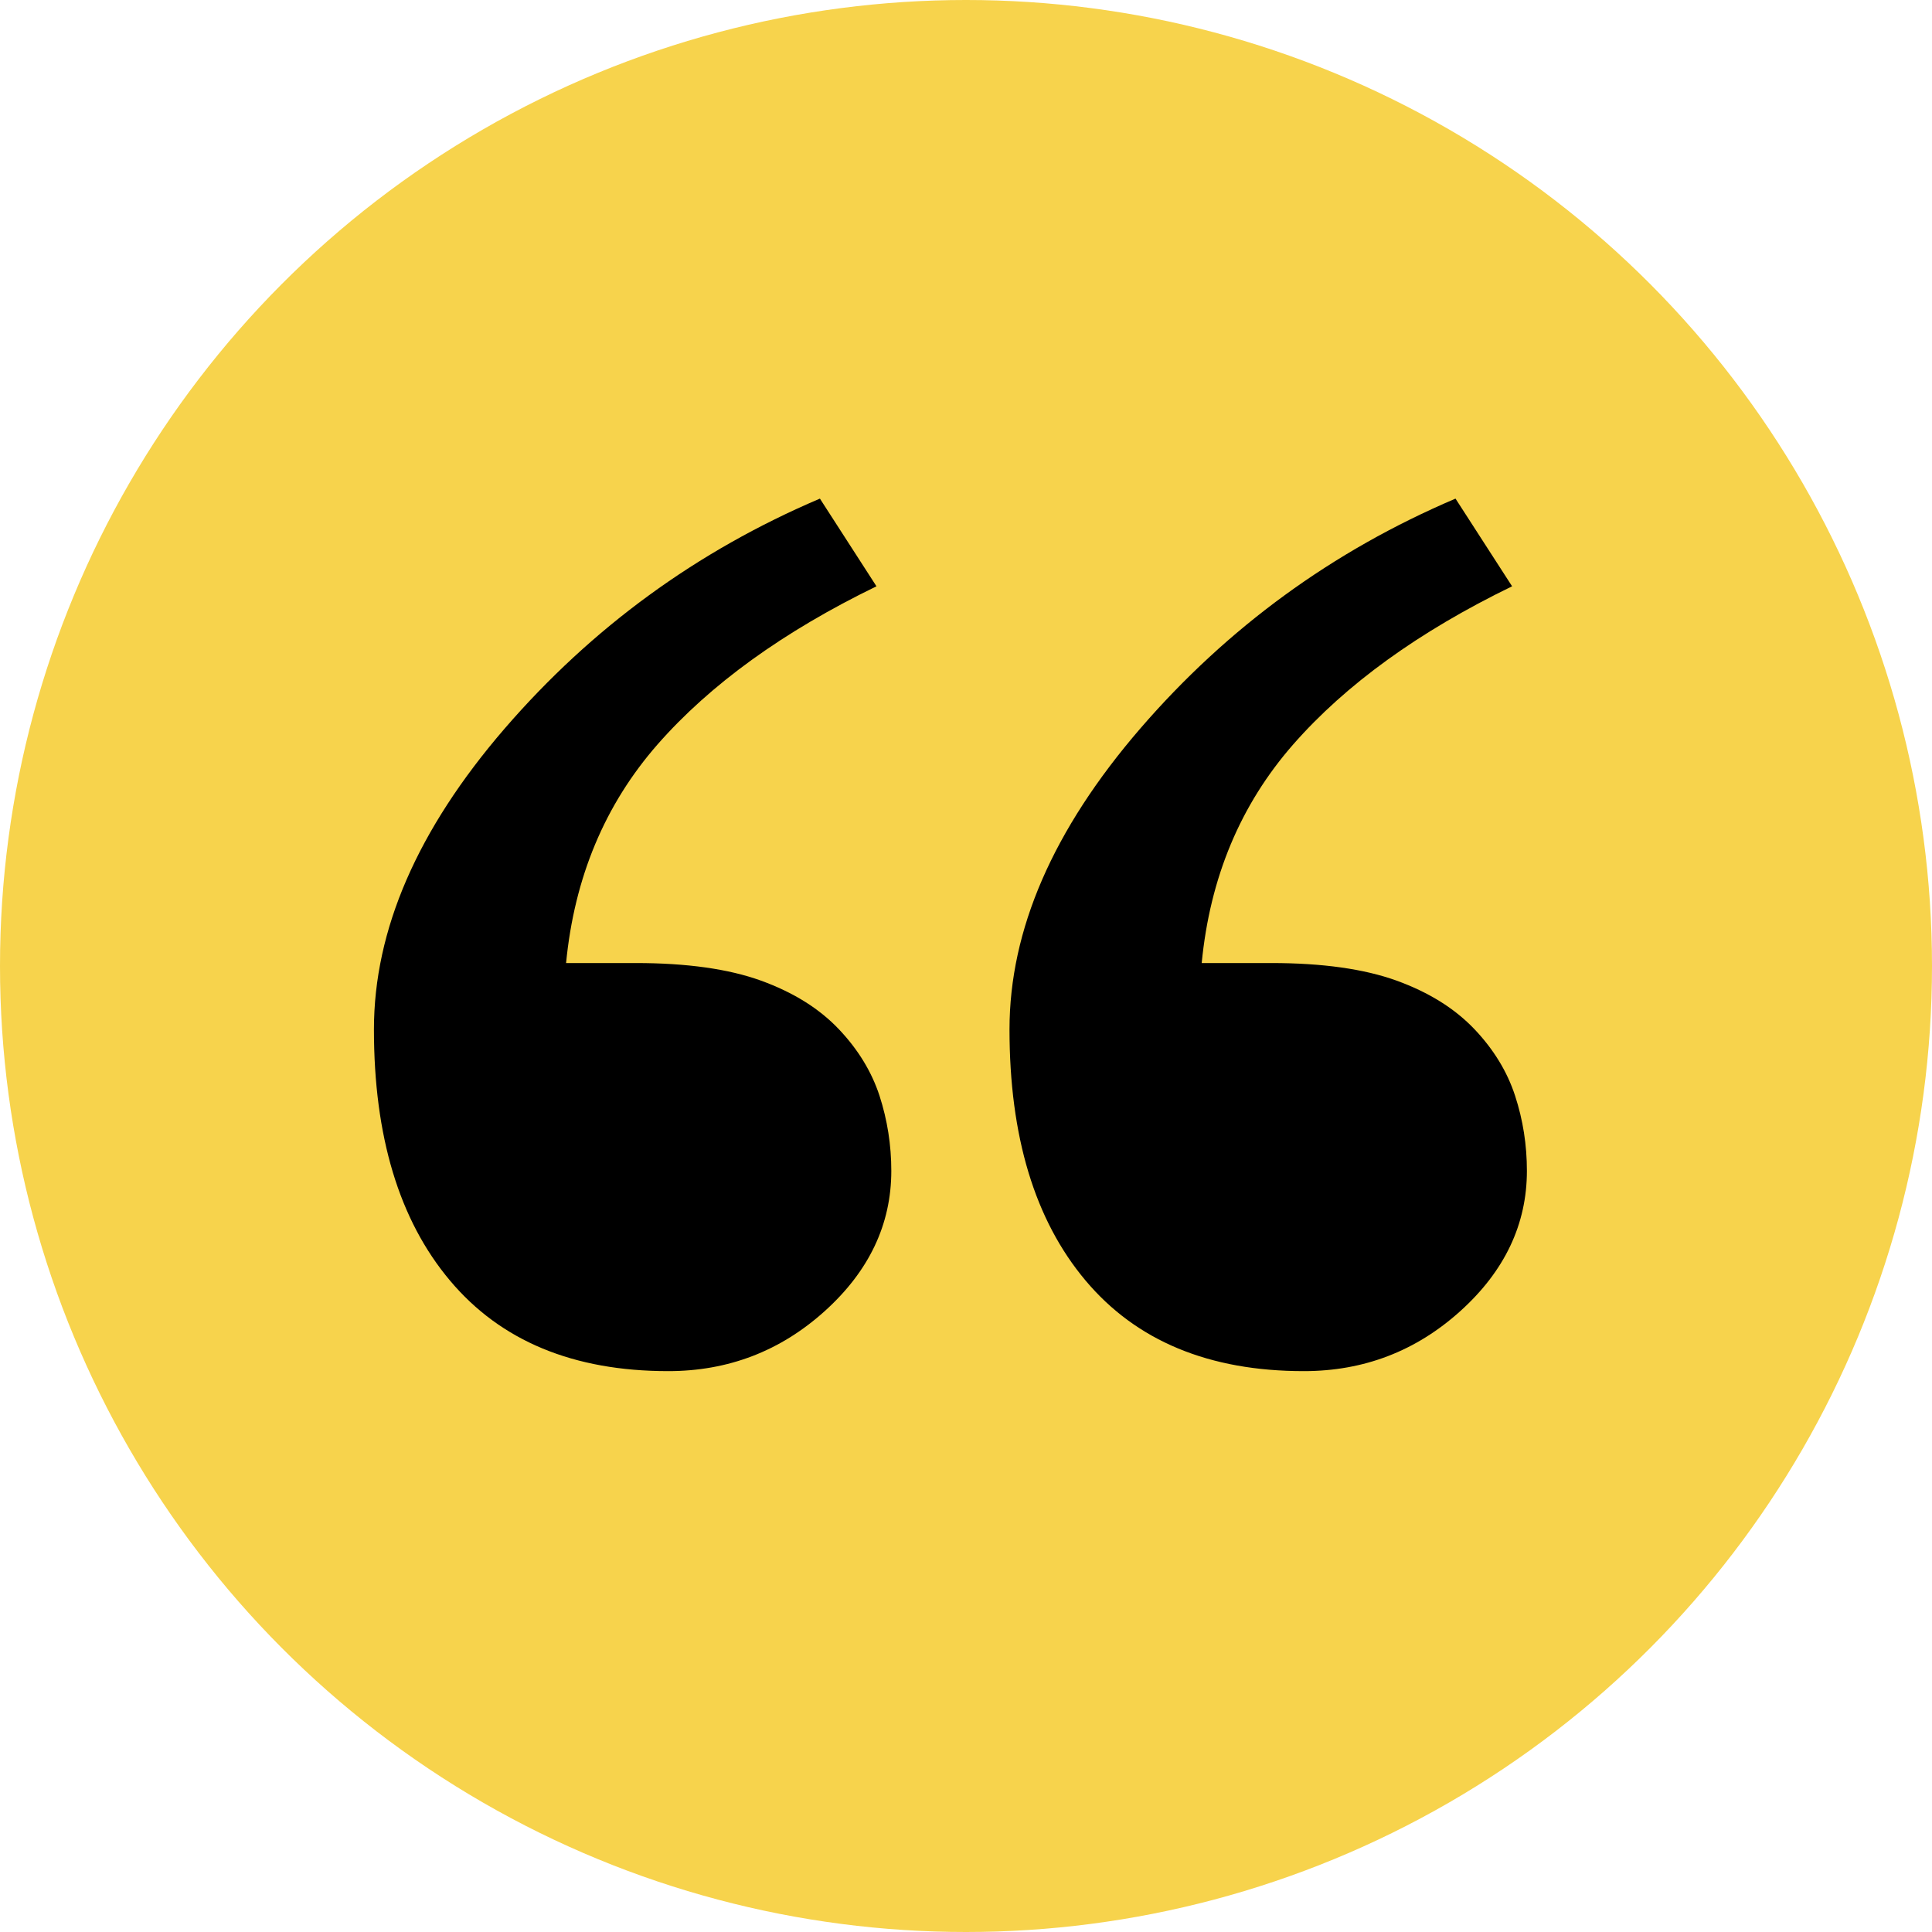 <?xml version="1.0" encoding="UTF-8"?> <svg xmlns="http://www.w3.org/2000/svg" width="62" height="62" viewBox="0 0 62 62" fill="none"><circle cx="31" cy="31" r="31" fill="#F7D34C"></circle><path fill-rule="evenodd" clip-rule="evenodd" d="M48.621 35.165C48.369 34.389 47.932 33.678 47.324 33.035C46.687 32.363 45.85 31.843 44.812 31.467C43.773 31.094 42.439 30.905 40.795 30.905H38.564C38.83 28.159 39.808 25.822 41.5 23.89C43.189 21.964 45.531 20.269 48.525 18.815L46.709 16.001C42.767 17.68 39.394 20.136 36.592 23.38C33.791 26.627 32.396 29.844 32.396 33.035C32.396 36.463 33.205 39.152 34.836 41.093C36.467 43.034 38.803 44.001 41.84 44.001C43.767 44.001 45.441 43.358 46.865 42.073C48.287 40.79 49 39.287 49 37.573C49 36.746 48.875 35.941 48.621 35.165ZM28.225 35.165C27.971 34.389 27.535 33.678 26.926 33.035C26.291 32.363 25.453 31.843 24.414 31.467C23.377 31.094 22.043 30.905 20.398 30.905H18.166C18.433 28.159 19.41 25.822 21.101 23.89C22.791 21.964 25.135 20.269 28.127 18.815L26.312 16.001C22.369 17.68 18.998 20.136 16.195 23.38C13.394 26.627 12 29.844 12 33.035C12 36.463 12.807 39.152 14.439 41.093C16.068 43.034 18.404 44.001 21.443 44.001C23.369 44.001 25.045 43.358 26.469 42.073C27.891 40.79 28.603 39.287 28.603 37.573C28.603 36.746 28.476 35.941 28.225 35.165Z" fill="black"></path></svg> 
